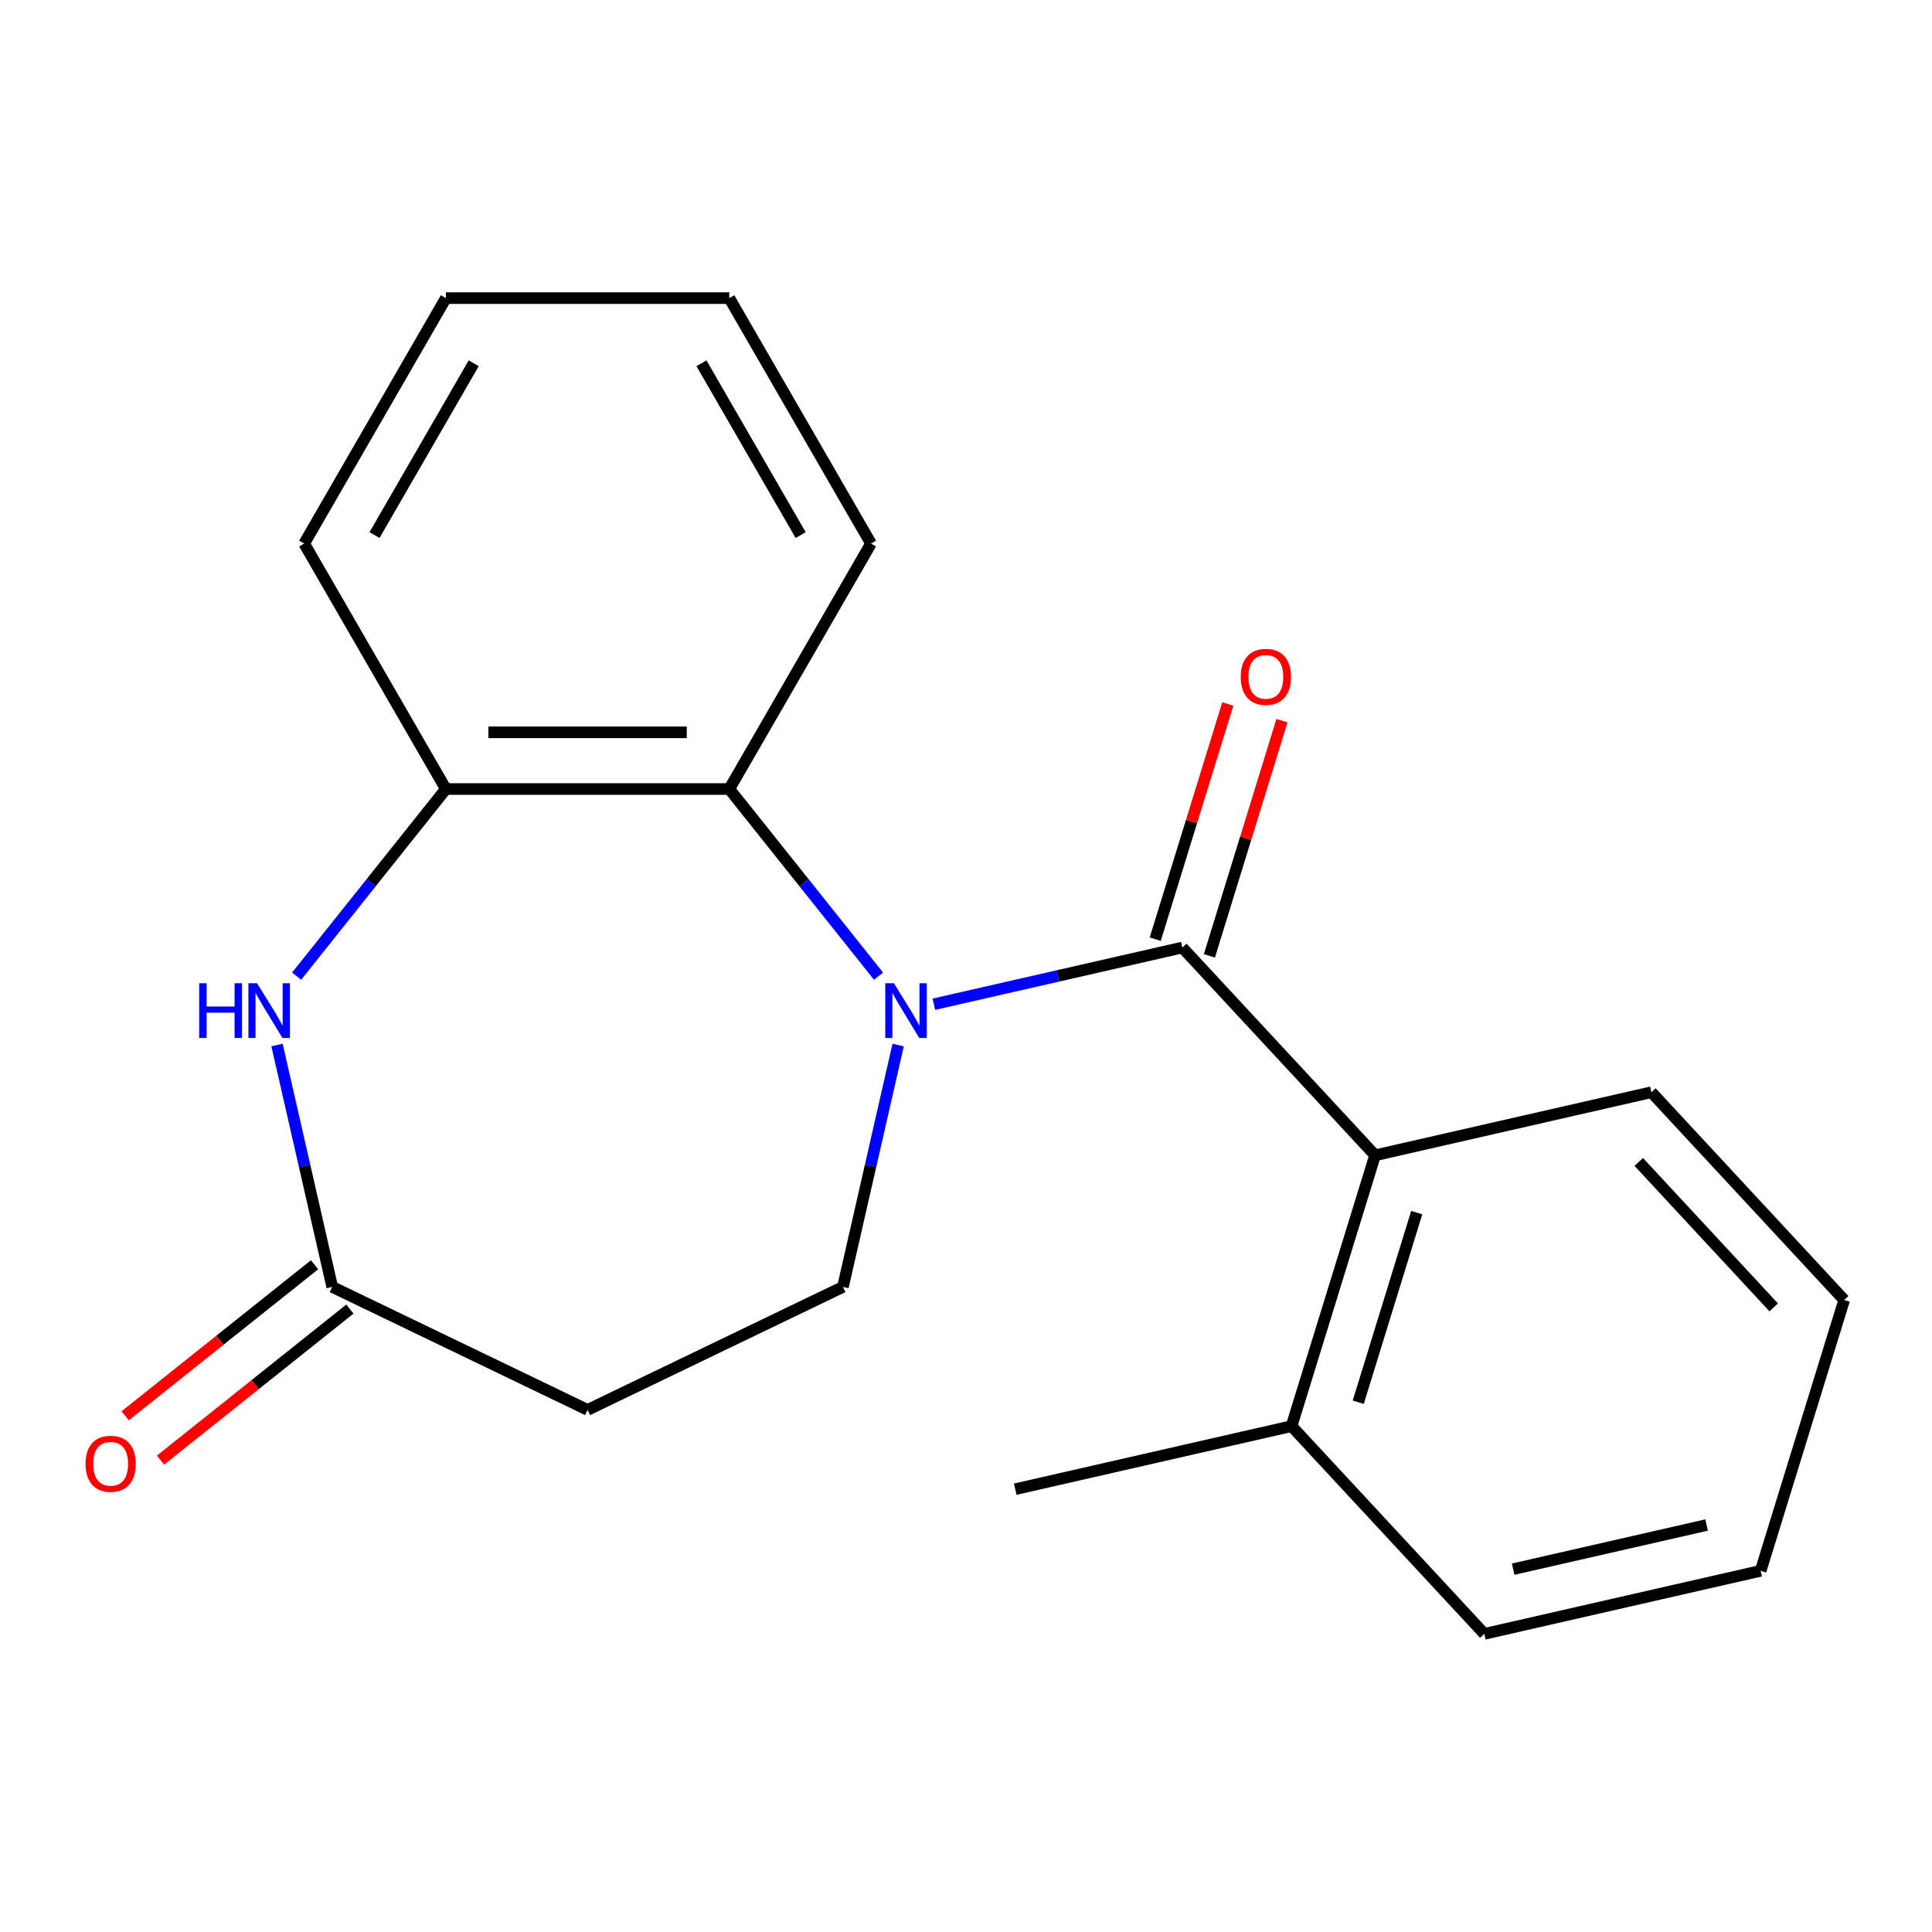 <?xml version='1.0' encoding='iso-8859-1'?>
<svg version='1.1' baseProfile='full'
              xmlns='http://www.w3.org/2000/svg'
                      xmlns:rdkit='http://www.rdkit.org/xml'
                      xmlns:xlink='http://www.w3.org/1999/xlink'
                  xml:space='preserve'
width='1000px' height='1000px' viewBox='0 0 1000 1000'>
<!-- END OF HEADER -->
<rect style='opacity:1.0;fill:#FFFFFF;stroke:none' width='1000' height='1000' x='0' y='0'> </rect>
<path class='bond-0' d='M 483.354,519.796 L 547.66,505.119' style='fill:none;fill-rule:evenodd;stroke:#0000FF;stroke-width:6px;stroke-linecap:butt;stroke-linejoin:miter;stroke-opacity:1' />
<path class='bond-0' d='M 547.66,505.119 L 611.966,490.442' style='fill:none;fill-rule:evenodd;stroke:#000000;stroke-width:6px;stroke-linecap:butt;stroke-linejoin:miter;stroke-opacity:1' />
<path class='bond-1' d='M 454.73,505.257 L 416.106,456.825' style='fill:none;fill-rule:evenodd;stroke:#0000FF;stroke-width:6px;stroke-linecap:butt;stroke-linejoin:miter;stroke-opacity:1' />
<path class='bond-1' d='M 416.106,456.825 L 377.482,408.392' style='fill:none;fill-rule:evenodd;stroke:#000000;stroke-width:6px;stroke-linecap:butt;stroke-linejoin:miter;stroke-opacity:1' />
<path class='bond-6' d='M 464.878,540.912 L 450.591,603.508' style='fill:none;fill-rule:evenodd;stroke:#0000FF;stroke-width:6px;stroke-linecap:butt;stroke-linejoin:miter;stroke-opacity:1' />
<path class='bond-6' d='M 450.591,603.508 L 436.304,666.104' style='fill:none;fill-rule:evenodd;stroke:#000000;stroke-width:6px;stroke-linecap:butt;stroke-linejoin:miter;stroke-opacity:1' />
<path class='bond-3' d='M 611.966,490.442 L 711.746,597.978' style='fill:none;fill-rule:evenodd;stroke:#000000;stroke-width:6px;stroke-linecap:butt;stroke-linejoin:miter;stroke-opacity:1' />
<path class='bond-8' d='M 625.984,494.766 L 644.762,433.889' style='fill:none;fill-rule:evenodd;stroke:#000000;stroke-width:6px;stroke-linecap:butt;stroke-linejoin:miter;stroke-opacity:1' />
<path class='bond-8' d='M 644.762,433.889 L 663.54,373.013' style='fill:none;fill-rule:evenodd;stroke:#FF0000;stroke-width:6px;stroke-linecap:butt;stroke-linejoin:miter;stroke-opacity:1' />
<path class='bond-8' d='M 597.948,486.118 L 616.726,425.241' style='fill:none;fill-rule:evenodd;stroke:#000000;stroke-width:6px;stroke-linecap:butt;stroke-linejoin:miter;stroke-opacity:1' />
<path class='bond-8' d='M 616.726,425.241 L 635.504,364.365' style='fill:none;fill-rule:evenodd;stroke:#FF0000;stroke-width:6px;stroke-linecap:butt;stroke-linejoin:miter;stroke-opacity:1' />
<path class='bond-4' d='M 377.482,408.392 L 230.785,408.392' style='fill:none;fill-rule:evenodd;stroke:#000000;stroke-width:6px;stroke-linecap:butt;stroke-linejoin:miter;stroke-opacity:1' />
<path class='bond-4' d='M 355.478,379.052 L 252.789,379.052' style='fill:none;fill-rule:evenodd;stroke:#000000;stroke-width:6px;stroke-linecap:butt;stroke-linejoin:miter;stroke-opacity:1' />
<path class='bond-11' d='M 377.482,408.392 L 450.831,281.348' style='fill:none;fill-rule:evenodd;stroke:#000000;stroke-width:6px;stroke-linecap:butt;stroke-linejoin:miter;stroke-opacity:1' />
<path class='bond-2' d='M 153.537,505.257 L 192.161,456.825' style='fill:none;fill-rule:evenodd;stroke:#0000FF;stroke-width:6px;stroke-linecap:butt;stroke-linejoin:miter;stroke-opacity:1' />
<path class='bond-2' d='M 192.161,456.825 L 230.785,408.392' style='fill:none;fill-rule:evenodd;stroke:#000000;stroke-width:6px;stroke-linecap:butt;stroke-linejoin:miter;stroke-opacity:1' />
<path class='bond-20' d='M 143.389,540.912 L 157.676,603.508' style='fill:none;fill-rule:evenodd;stroke:#0000FF;stroke-width:6px;stroke-linecap:butt;stroke-linejoin:miter;stroke-opacity:1' />
<path class='bond-20' d='M 157.676,603.508 L 171.964,666.104' style='fill:none;fill-rule:evenodd;stroke:#000000;stroke-width:6px;stroke-linecap:butt;stroke-linejoin:miter;stroke-opacity:1' />
<path class='bond-9' d='M 711.746,597.978 L 668.506,738.159' style='fill:none;fill-rule:evenodd;stroke:#000000;stroke-width:6px;stroke-linecap:butt;stroke-linejoin:miter;stroke-opacity:1' />
<path class='bond-9' d='M 733.296,627.654 L 703.028,725.78' style='fill:none;fill-rule:evenodd;stroke:#000000;stroke-width:6px;stroke-linecap:butt;stroke-linejoin:miter;stroke-opacity:1' />
<path class='bond-12' d='M 711.746,597.978 L 854.766,565.335' style='fill:none;fill-rule:evenodd;stroke:#000000;stroke-width:6px;stroke-linecap:butt;stroke-linejoin:miter;stroke-opacity:1' />
<path class='bond-13' d='M 230.785,408.392 L 157.436,281.348' style='fill:none;fill-rule:evenodd;stroke:#000000;stroke-width:6px;stroke-linecap:butt;stroke-linejoin:miter;stroke-opacity:1' />
<path class='bond-5' d='M 171.964,666.104 L 304.134,729.754' style='fill:none;fill-rule:evenodd;stroke:#000000;stroke-width:6px;stroke-linecap:butt;stroke-linejoin:miter;stroke-opacity:1' />
<path class='bond-10' d='M 162.817,654.635 L 113.804,693.721' style='fill:none;fill-rule:evenodd;stroke:#000000;stroke-width:6px;stroke-linecap:butt;stroke-linejoin:miter;stroke-opacity:1' />
<path class='bond-10' d='M 113.804,693.721 L 64.792,732.808' style='fill:none;fill-rule:evenodd;stroke:#FF0000;stroke-width:6px;stroke-linecap:butt;stroke-linejoin:miter;stroke-opacity:1' />
<path class='bond-10' d='M 181.11,677.574 L 132.097,716.66' style='fill:none;fill-rule:evenodd;stroke:#000000;stroke-width:6px;stroke-linecap:butt;stroke-linejoin:miter;stroke-opacity:1' />
<path class='bond-10' d='M 132.097,716.66 L 83.085,755.746' style='fill:none;fill-rule:evenodd;stroke:#FF0000;stroke-width:6px;stroke-linecap:butt;stroke-linejoin:miter;stroke-opacity:1' />
<path class='bond-7' d='M 436.304,666.104 L 304.134,729.754' style='fill:none;fill-rule:evenodd;stroke:#000000;stroke-width:6px;stroke-linecap:butt;stroke-linejoin:miter;stroke-opacity:1' />
<path class='bond-14' d='M 668.506,738.159 L 525.487,770.802' style='fill:none;fill-rule:evenodd;stroke:#000000;stroke-width:6px;stroke-linecap:butt;stroke-linejoin:miter;stroke-opacity:1' />
<path class='bond-15' d='M 668.506,738.159 L 768.286,845.696' style='fill:none;fill-rule:evenodd;stroke:#000000;stroke-width:6px;stroke-linecap:butt;stroke-linejoin:miter;stroke-opacity:1' />
<path class='bond-16' d='M 450.831,281.348 L 377.482,154.304' style='fill:none;fill-rule:evenodd;stroke:#000000;stroke-width:6px;stroke-linecap:butt;stroke-linejoin:miter;stroke-opacity:1' />
<path class='bond-16' d='M 414.42,276.961 L 363.076,188.031' style='fill:none;fill-rule:evenodd;stroke:#000000;stroke-width:6px;stroke-linecap:butt;stroke-linejoin:miter;stroke-opacity:1' />
<path class='bond-17' d='M 854.766,565.335 L 954.545,672.872' style='fill:none;fill-rule:evenodd;stroke:#000000;stroke-width:6px;stroke-linecap:butt;stroke-linejoin:miter;stroke-opacity:1' />
<path class='bond-17' d='M 848.225,601.422 L 918.071,676.698' style='fill:none;fill-rule:evenodd;stroke:#000000;stroke-width:6px;stroke-linecap:butt;stroke-linejoin:miter;stroke-opacity:1' />
<path class='bond-21' d='M 157.436,281.348 L 230.785,154.304' style='fill:none;fill-rule:evenodd;stroke:#000000;stroke-width:6px;stroke-linecap:butt;stroke-linejoin:miter;stroke-opacity:1' />
<path class='bond-21' d='M 193.847,276.961 L 245.191,188.031' style='fill:none;fill-rule:evenodd;stroke:#000000;stroke-width:6px;stroke-linecap:butt;stroke-linejoin:miter;stroke-opacity:1' />
<path class='bond-22' d='M 768.286,845.696 L 911.306,813.052' style='fill:none;fill-rule:evenodd;stroke:#000000;stroke-width:6px;stroke-linecap:butt;stroke-linejoin:miter;stroke-opacity:1' />
<path class='bond-22' d='M 783.21,812.195 L 883.324,789.345' style='fill:none;fill-rule:evenodd;stroke:#000000;stroke-width:6px;stroke-linecap:butt;stroke-linejoin:miter;stroke-opacity:1' />
<path class='bond-18' d='M 377.482,154.304 L 230.785,154.304' style='fill:none;fill-rule:evenodd;stroke:#000000;stroke-width:6px;stroke-linecap:butt;stroke-linejoin:miter;stroke-opacity:1' />
<path class='bond-19' d='M 954.545,672.872 L 911.306,813.052' style='fill:none;fill-rule:evenodd;stroke:#000000;stroke-width:6px;stroke-linecap:butt;stroke-linejoin:miter;stroke-opacity:1' />
<path  class='atom-0' d='M 462.687 508.925
L 471.967 523.925
Q 472.887 525.405, 474.367 528.085
Q 475.847 530.765, 475.927 530.925
L 475.927 508.925
L 479.687 508.925
L 479.687 537.245
L 475.807 537.245
L 465.847 520.845
Q 464.687 518.925, 463.447 516.725
Q 462.247 514.525, 461.887 513.845
L 461.887 537.245
L 458.207 537.245
L 458.207 508.925
L 462.687 508.925
' fill='#0000FF'/>
<path  class='atom-3' d='M 103.1 508.925
L 106.94 508.925
L 106.94 520.965
L 121.42 520.965
L 121.42 508.925
L 125.26 508.925
L 125.26 537.245
L 121.42 537.245
L 121.42 524.165
L 106.94 524.165
L 106.94 537.245
L 103.1 537.245
L 103.1 508.925
' fill='#0000FF'/>
<path  class='atom-3' d='M 133.06 508.925
L 142.34 523.925
Q 143.26 525.405, 144.74 528.085
Q 146.22 530.765, 146.3 530.925
L 146.3 508.925
L 150.06 508.925
L 150.06 537.245
L 146.18 537.245
L 136.22 520.845
Q 135.06 518.925, 133.82 516.725
Q 132.62 514.525, 132.26 513.845
L 132.26 537.245
L 128.58 537.245
L 128.58 508.925
L 133.06 508.925
' fill='#0000FF'/>
<path  class='atom-9' d='M 642.206 350.341
Q 642.206 343.541, 645.566 339.741
Q 648.926 335.941, 655.206 335.941
Q 661.486 335.941, 664.846 339.741
Q 668.206 343.541, 668.206 350.341
Q 668.206 357.221, 664.806 361.141
Q 661.406 365.021, 655.206 365.021
Q 648.966 365.021, 645.566 361.141
Q 642.206 357.261, 642.206 350.341
M 655.206 361.821
Q 659.526 361.821, 661.846 358.941
Q 664.206 356.021, 664.206 350.341
Q 664.206 344.781, 661.846 341.981
Q 659.526 339.141, 655.206 339.141
Q 650.886 339.141, 648.526 341.941
Q 646.206 344.741, 646.206 350.341
Q 646.206 356.061, 648.526 358.941
Q 650.886 361.821, 655.206 361.821
' fill='#FF0000'/>
<path  class='atom-11' d='M 44.271 757.649
Q 44.271 750.849, 47.631 747.049
Q 50.991 743.249, 57.271 743.249
Q 63.551 743.249, 66.911 747.049
Q 70.271 750.849, 70.271 757.649
Q 70.271 764.529, 66.871 768.449
Q 63.471 772.329, 57.271 772.329
Q 51.031 772.329, 47.631 768.449
Q 44.271 764.569, 44.271 757.649
M 57.271 769.129
Q 61.591 769.129, 63.911 766.249
Q 66.271 763.329, 66.271 757.649
Q 66.271 752.089, 63.911 749.289
Q 61.591 746.449, 57.271 746.449
Q 52.951 746.449, 50.591 749.249
Q 48.271 752.049, 48.271 757.649
Q 48.271 763.369, 50.591 766.249
Q 52.951 769.129, 57.271 769.129
' fill='#FF0000'/>
</svg>
